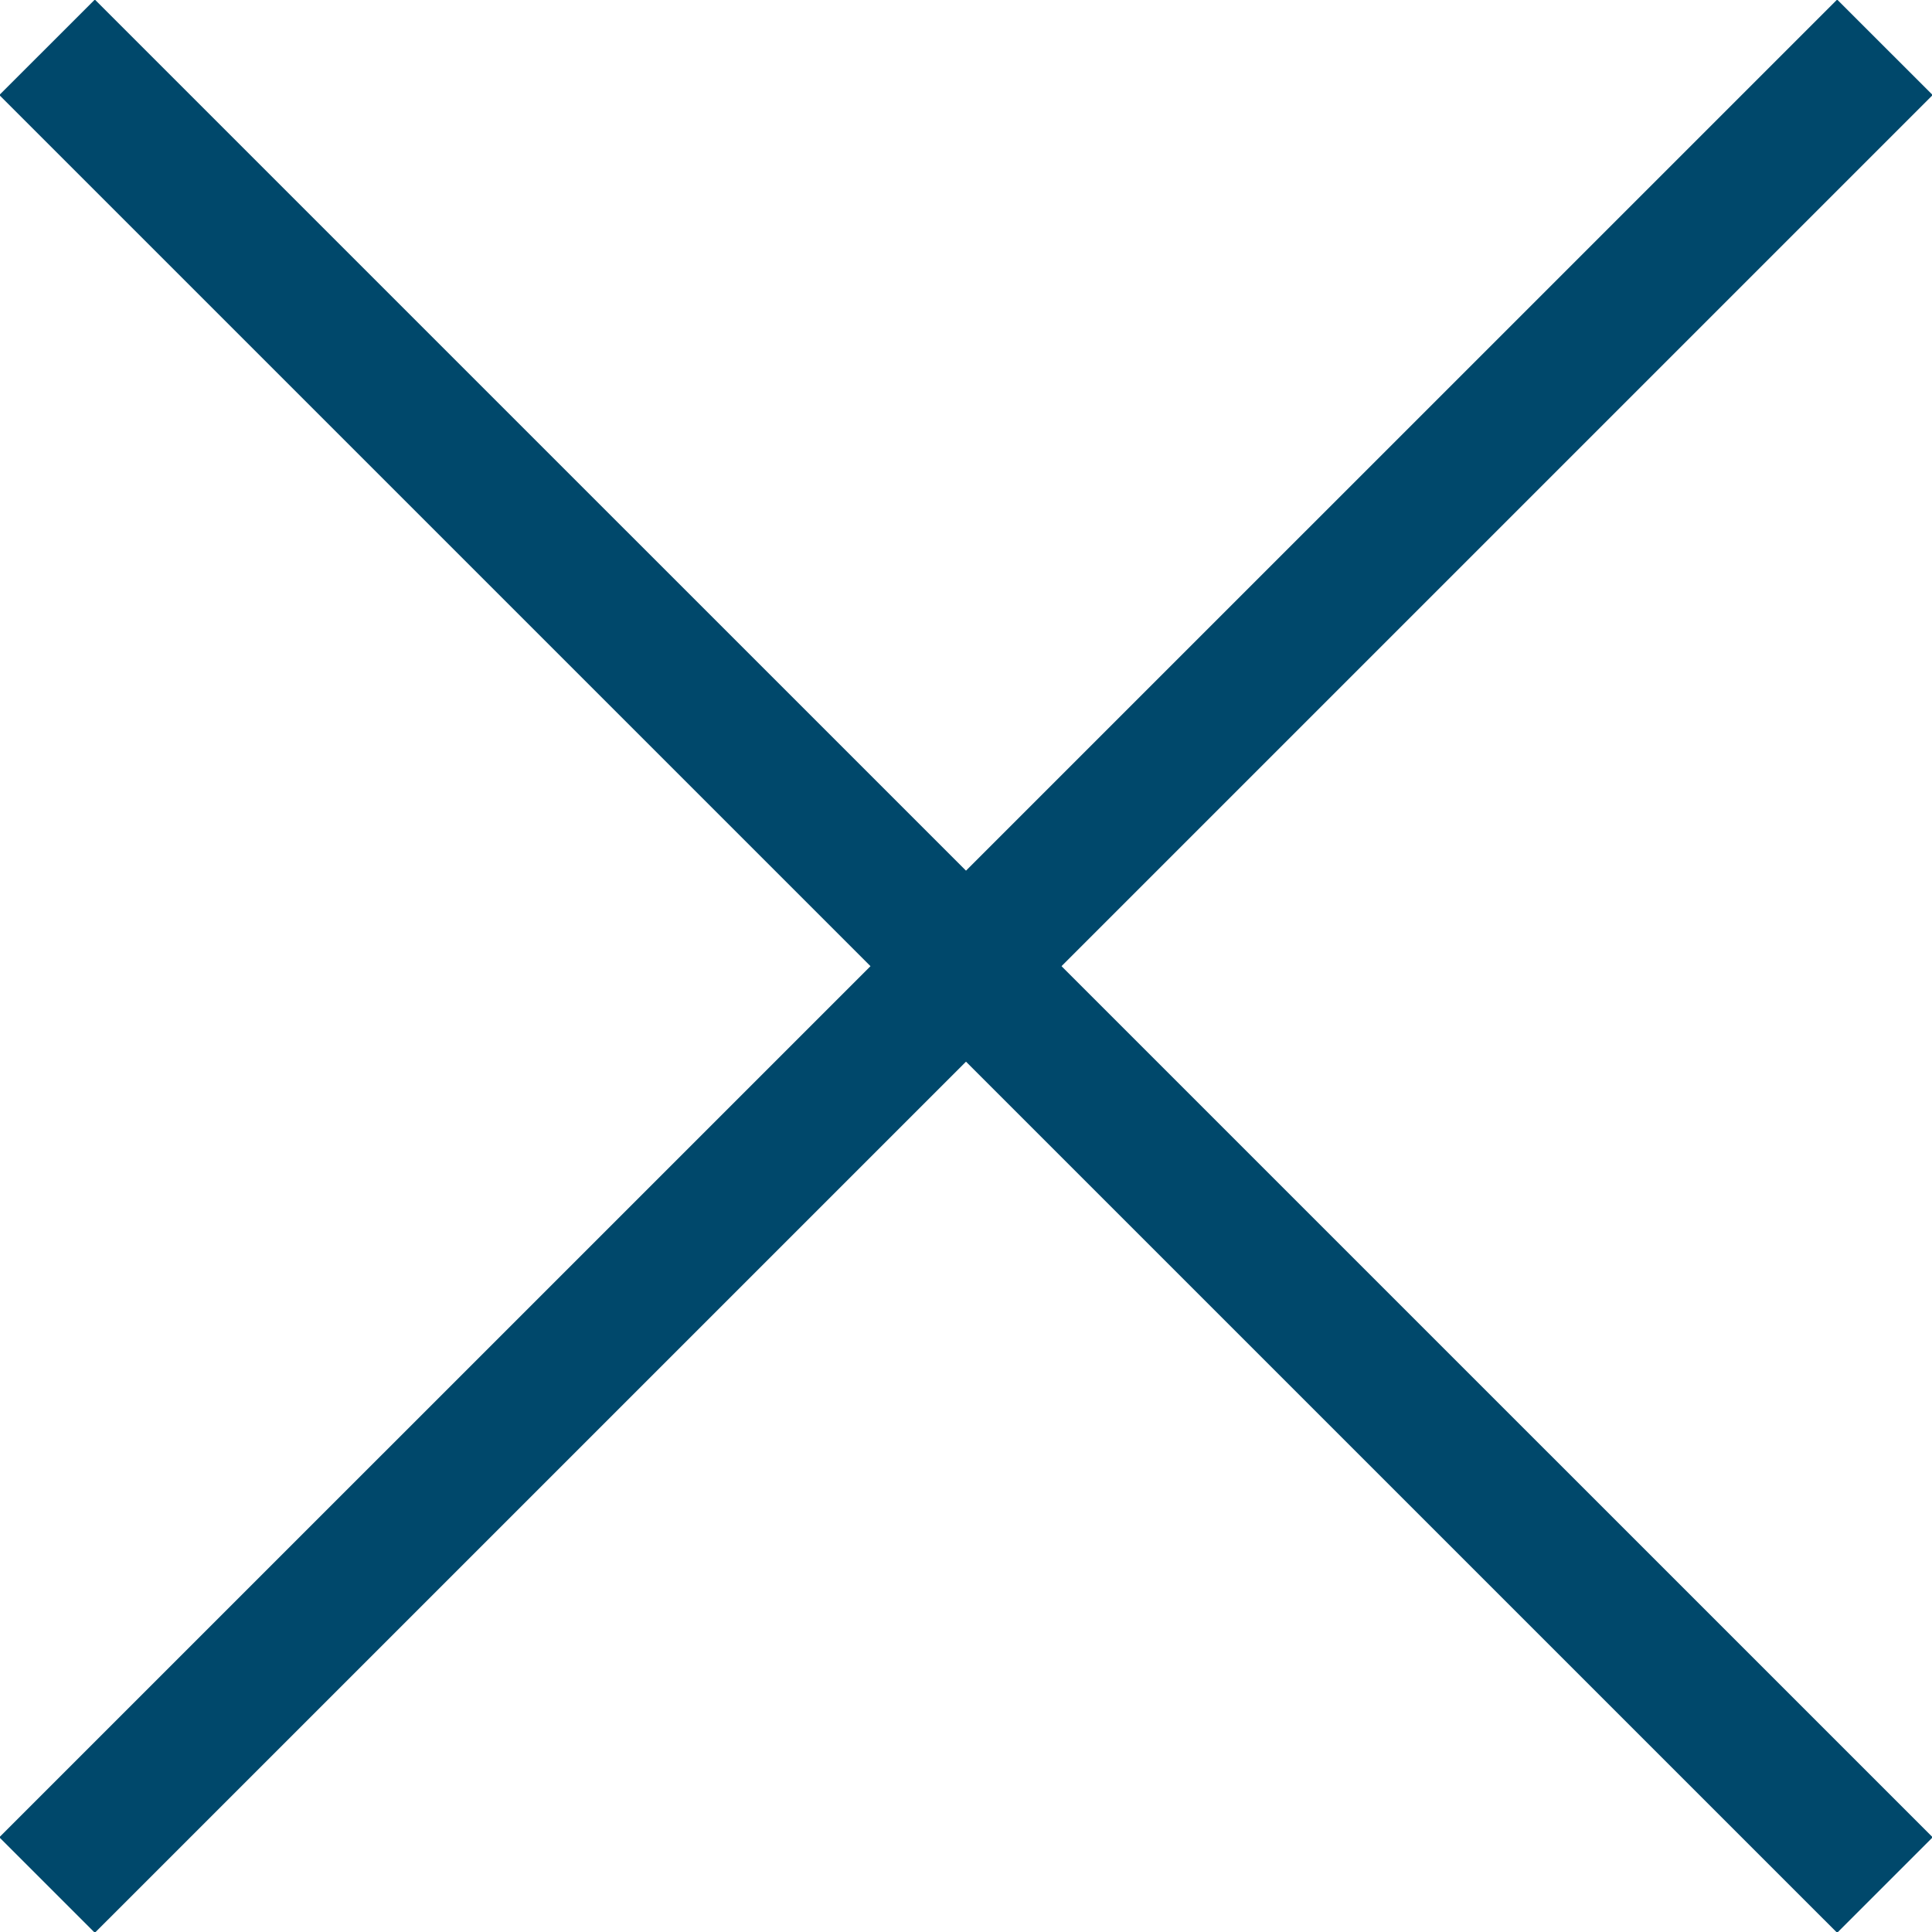 <svg id="グループ_260" data-name="グループ 260" xmlns="http://www.w3.org/2000/svg" width="57.24" height="57.25" viewBox="0 0 57.24 57.25">
  <defs>
    <style>
      .cls-1 {
        fill: #00486b;
        fill-rule: evenodd;
      }
    </style>
  </defs>
  <path id="長方形_1566" data-name="長方形 1566" class="cls-1" d="M1779.36,404.691l2.83-2.829,54.45,54.447-2.83,2.829Z" transform="translate(-1779.38 -401.875)"/>
  <path id="長方形_1566_のコピー" data-name="長方形 1566 のコピー" class="cls-1" d="M1782.19,459.138l-2.83-2.829,54.45-54.447,2.83,2.829Z" transform="translate(-1779.38 -401.875)"/>
</svg>
